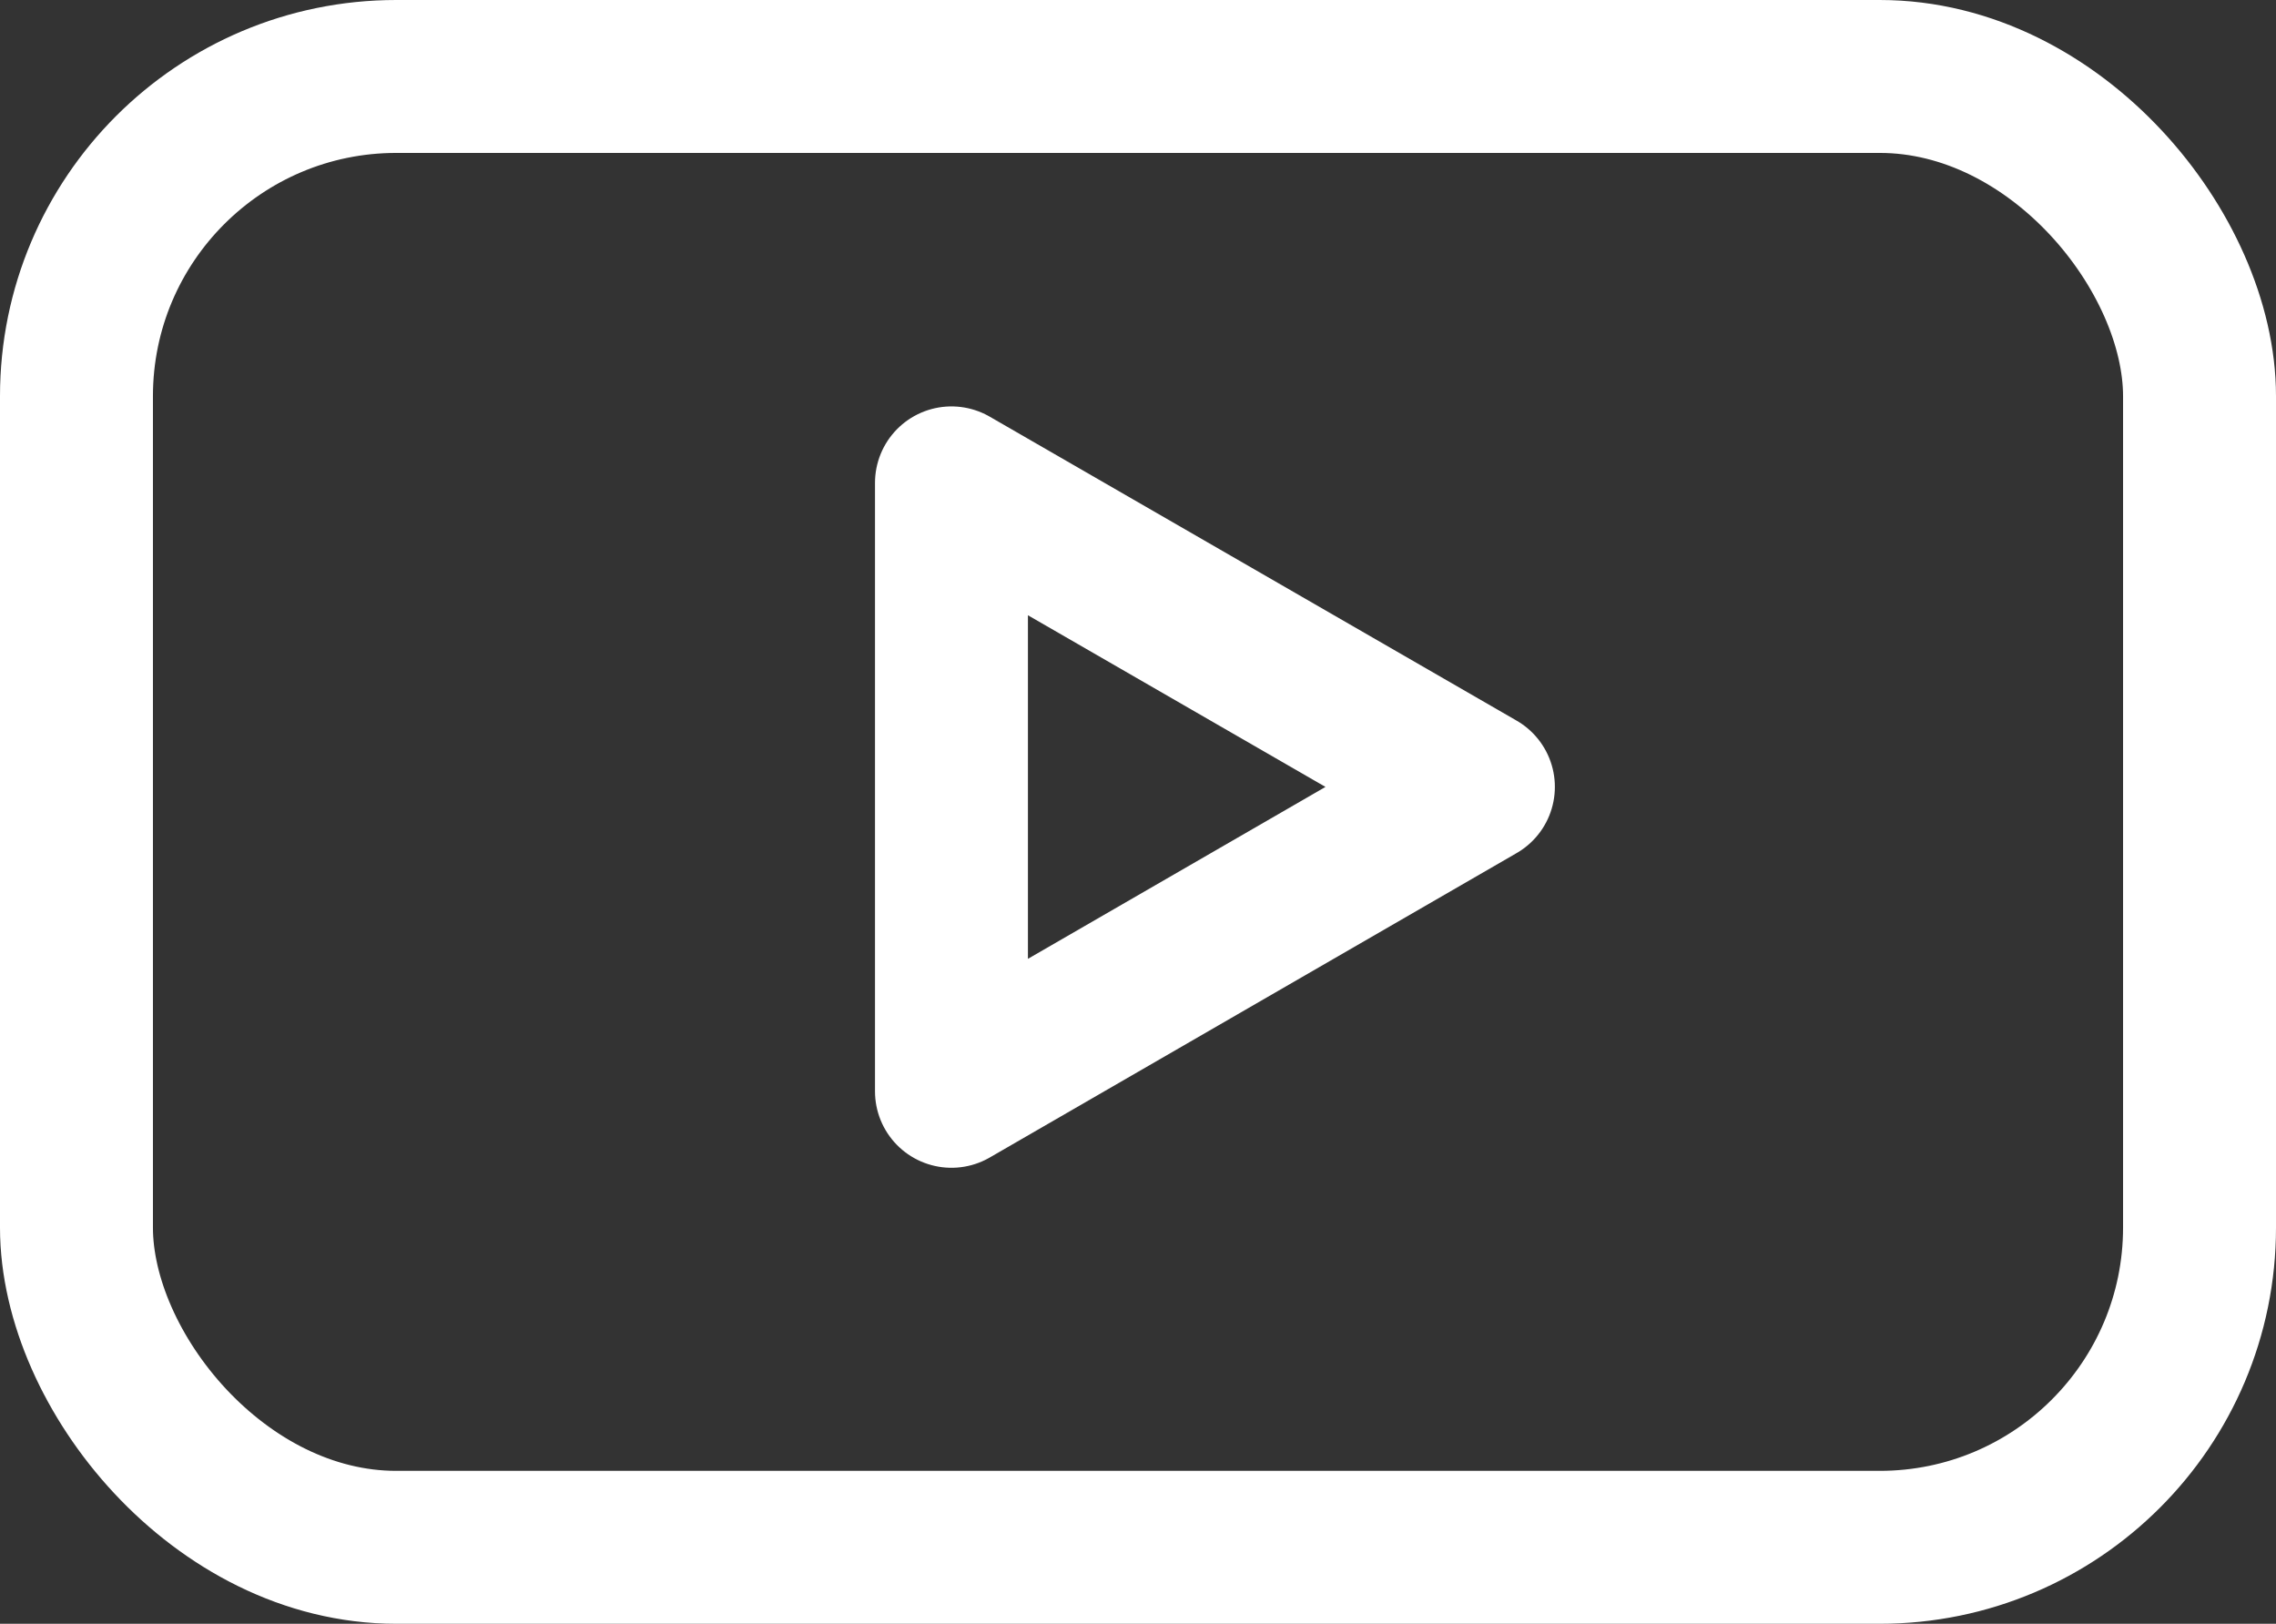 <?xml version="1.0" encoding="UTF-8"?><svg id="_レイヤー_2" xmlns="http://www.w3.org/2000/svg" viewBox="0 0 49.11 35.04"><rect x="0" y="0" width="49.11" height="35.04" fill="#333333" stroke="none"/><defs><style>.cls-1{stroke-linejoin:round;}.cls-1,.cls-2{fill:none;stroke:#fff;stroke-width:3.3px;}.cls-2{stroke-miterlimit:10;}</style></defs><g id="_レイヤー_2-2"><rect class="cls-2" x="1.65" y="1.65" width="45.81" height="31.74" rx="6.9" ry="6.9"/><polygon class="cls-1" points="31.9 16.98 20.53 10.42 20.53 23.55 31.9 16.98"/></g></svg>